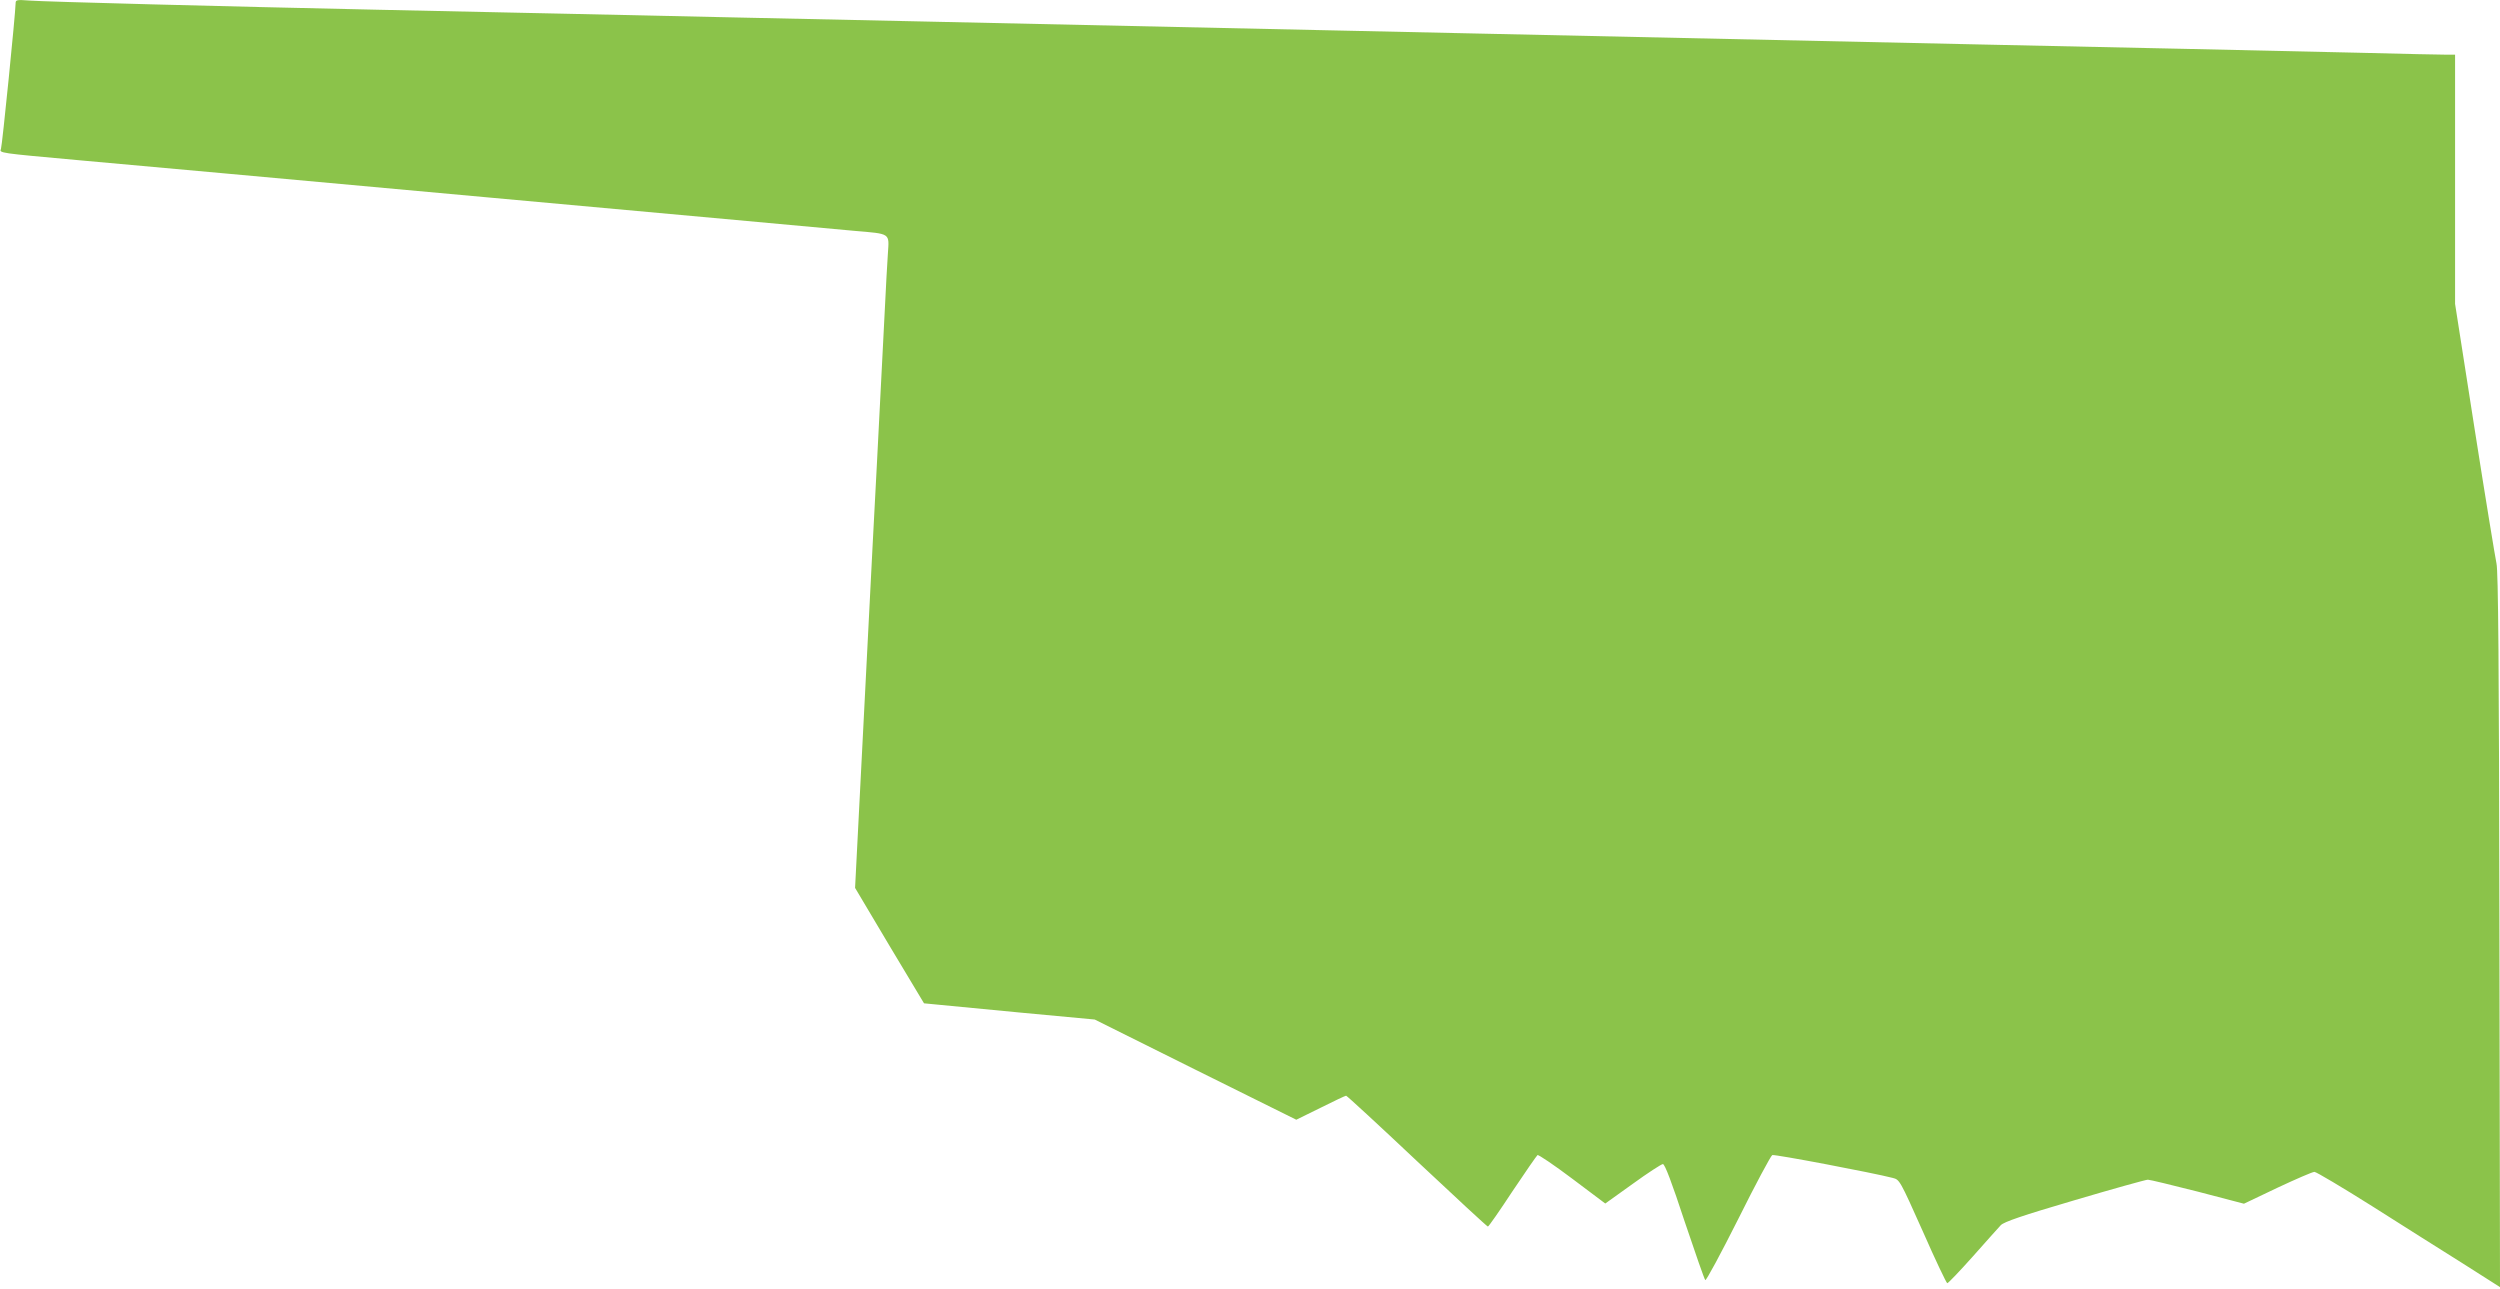 <?xml version="1.0" standalone="no"?>
<!DOCTYPE svg PUBLIC "-//W3C//DTD SVG 20010904//EN"
 "http://www.w3.org/TR/2001/REC-SVG-20010904/DTD/svg10.dtd">
<svg version="1.0" xmlns="http://www.w3.org/2000/svg"
 width="1280pt" height="660pt" viewBox="0 0 1280 660"
 preserveAspectRatio="xMidYMid meet">
<g transform="translate(0,660) scale(0.1,-0.1)"
fill="#8bc34a" stroke="none">
<path d="M80 6584 c-1 -55 -69 -732 -75 -746 -9 -22 -12 -21 395 -58 184 -16
1125 -102 2090 -190 965 -88 1814 -165 1885 -172 187 -16 178 -10 171 -116 -3
-48 -11 -179 -16 -292 -14 -266 -28 -549 -40 -780 -6 -102 -33 -633 -61 -1181
l-51 -995 176 -296 177 -295 62 -6 c34 -3 231 -22 437 -42 l375 -35 516 -257
516 -256 124 61 c68 34 127 62 131 62 4 0 168 -151 363 -335 196 -184 359
-335 363 -335 4 0 61 82 126 181 66 99 124 182 128 185 5 3 85 -51 178 -121
l169 -127 141 101 c77 56 147 101 154 101 10 0 46 -95 111 -293 54 -160 101
-296 106 -301 4 -5 80 136 169 313 88 177 167 324 174 327 12 5 517 -91 617
-117 35 -9 36 -10 154 -274 64 -146 121 -265 125 -265 5 0 64 62 131 137 67
76 132 148 143 160 16 17 109 49 378 128 196 58 365 105 375 105 10 0 125 -28
255 -61 l237 -62 172 82 c94 44 179 81 189 81 9 0 142 -79 296 -176 153 -97
363 -230 467 -295 l187 -119 -3 1828 c-2 1371 -6 1839 -15 1877 -6 28 -57 338
-112 689 l-100 640 0 638 0 638 -42 0 c-24 0 -227 4 -453 10 -225 5 -628 14
-895 20 -267 6 -687 15 -935 20 -888 19 -2061 45 -2760 60 -1154 25 -1903 41
-2760 60 -253 5 -671 14 -930 20 -258 6 -670 15 -915 20 -245 5 -668 14 -940
20 -791 17 -1709 41 -1787 47 -66 5 -73 4 -73 -13z"/>
</g>
</svg>
